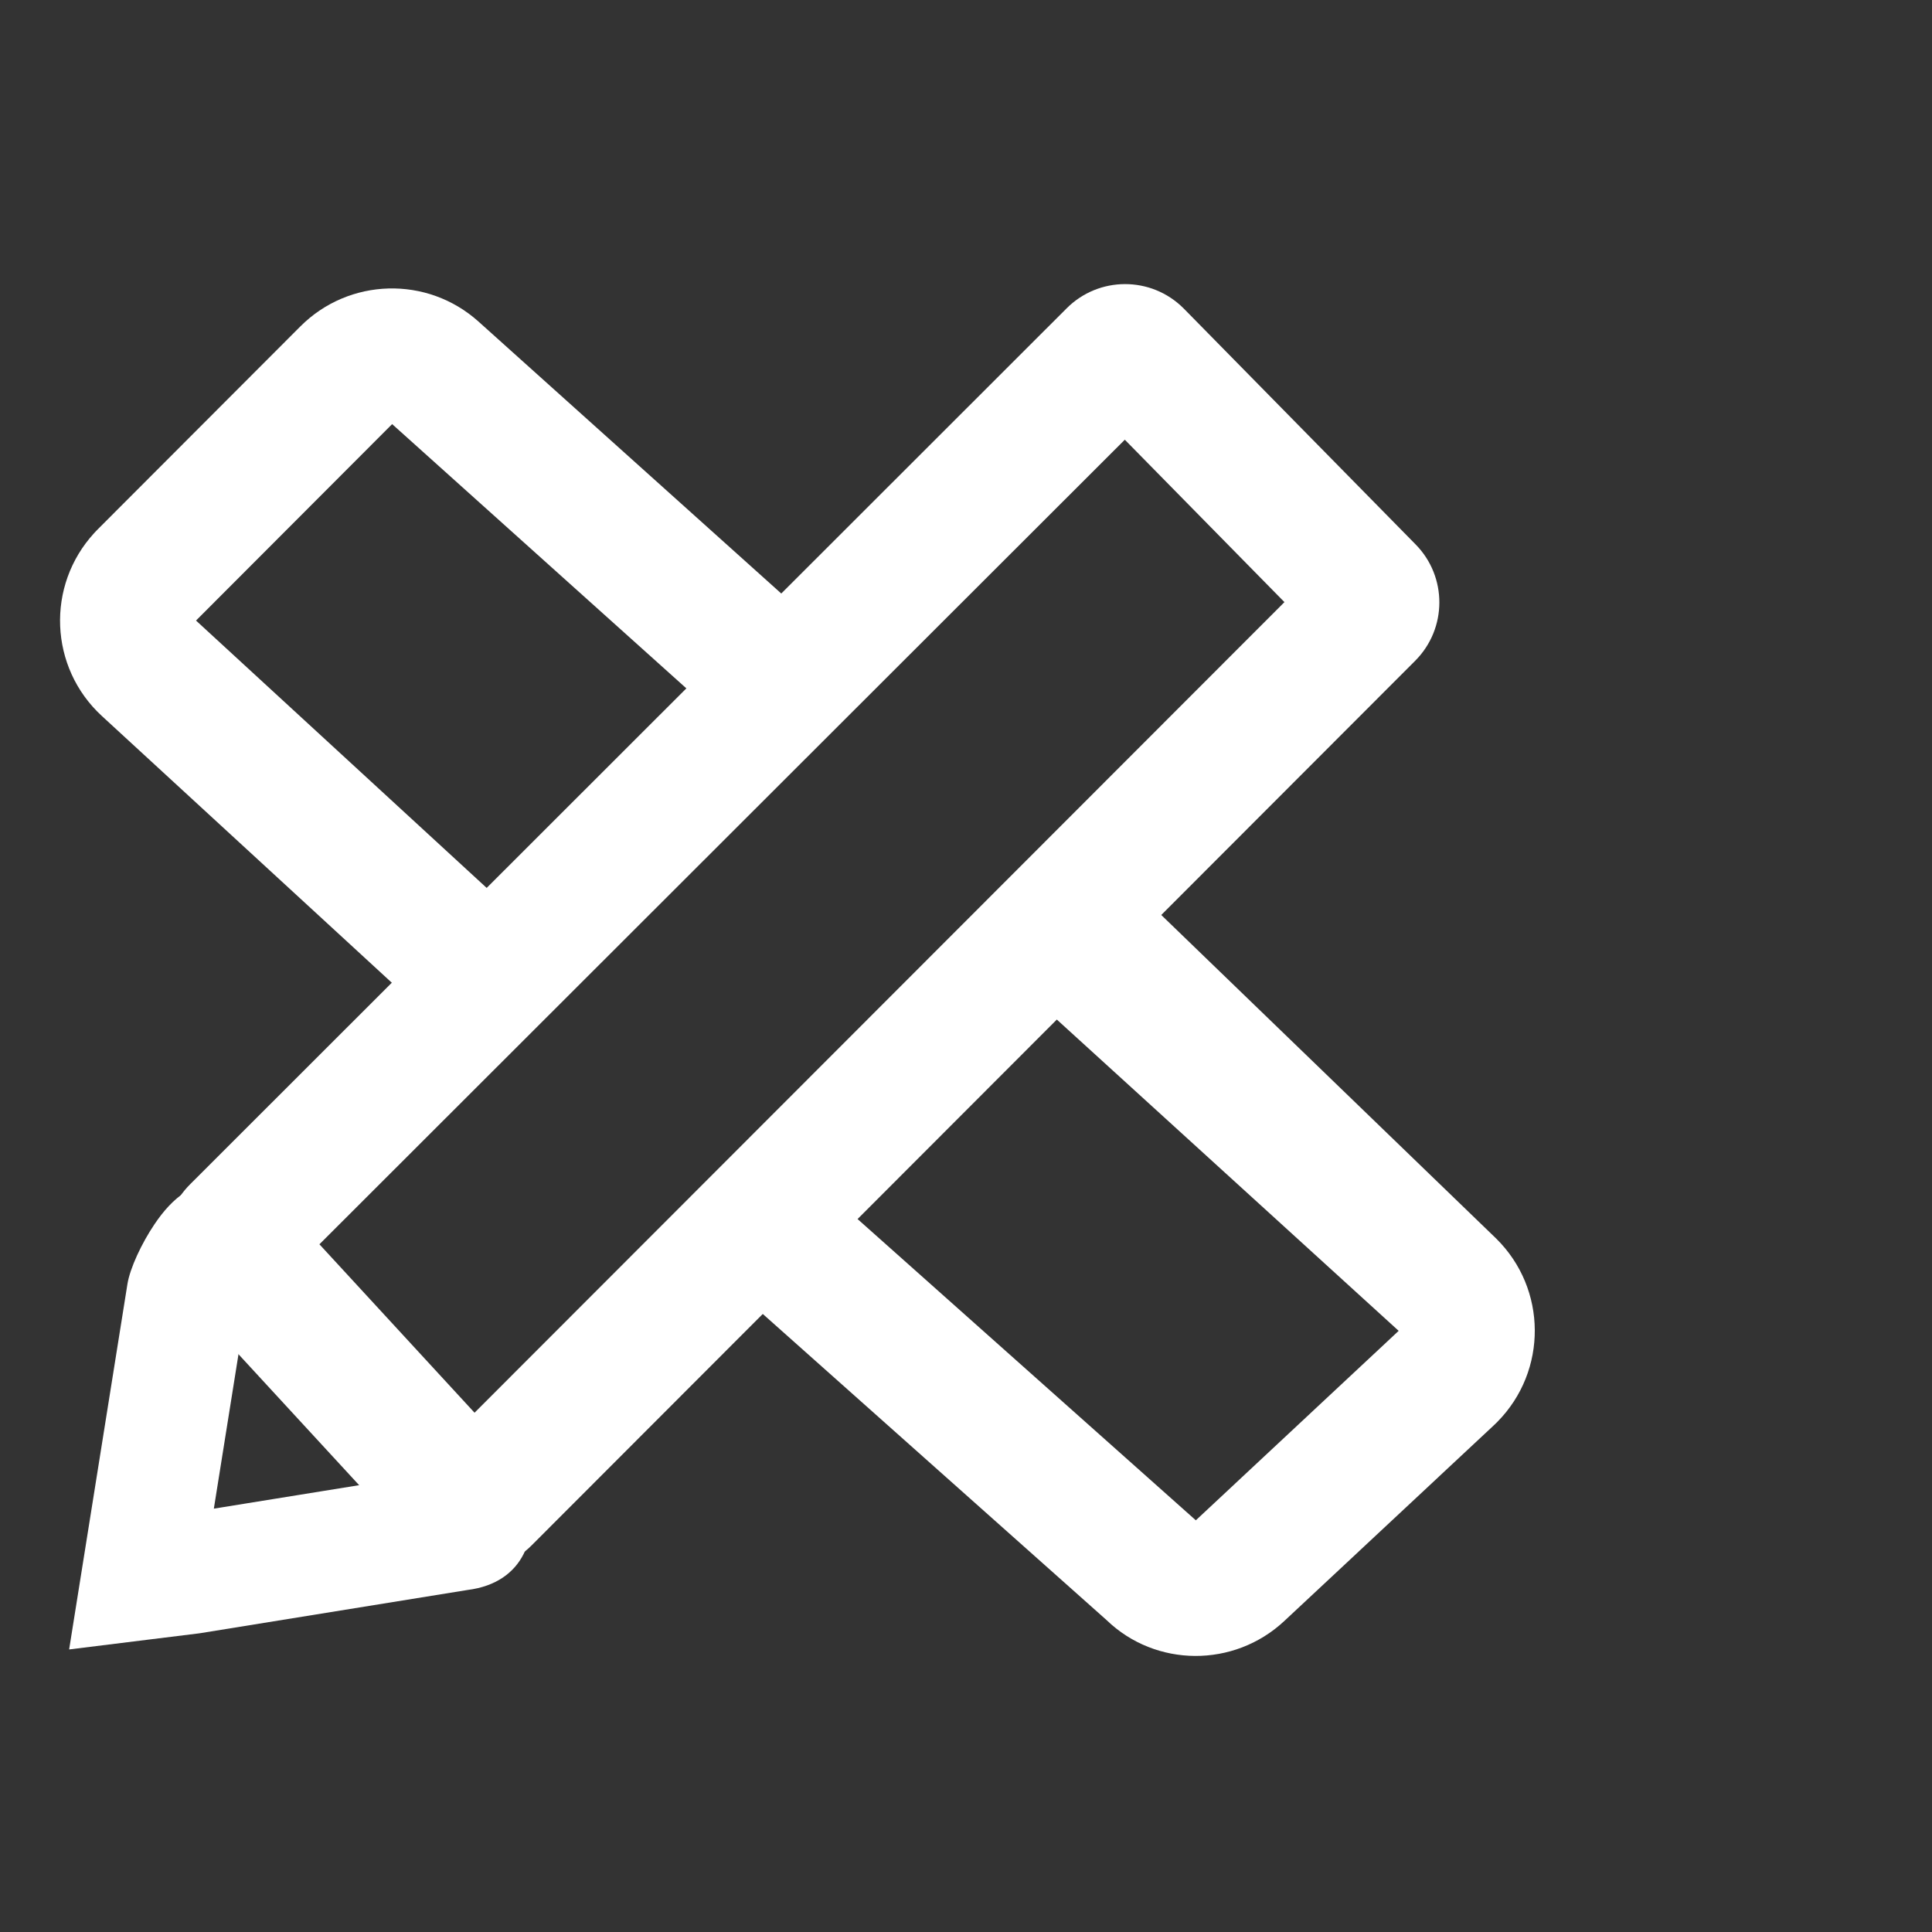 <?xml version="1.0" encoding="UTF-8"?>
<svg width="96px" height="96px" viewBox="0 0 96 96" version="1.1" xmlns="http://www.w3.org/2000/svg" xmlns:xlink="http://www.w3.org/1999/xlink">
    <rect x="0" y="0" width="96" height="96" fill="#333333" stroke="none"/>
    <title>icon/96/海报工具</title>
    <g id="控件" stroke="none" stroke-width="1" fill="none" fill-rule="evenodd">
        <g id="icon/96/海报工具" fill="#FFFFFF" fill-rule="nonzero">
            <g id="编组" transform="translate(2.984, 14.117)">
                <path d="M55.818,1.196 L55.85,1.228 L67.359,12.937 C68.935,14.54 68.929,17.113 67.342,18.71 L23.439,62.665 C21.841,64.274 19.241,64.282 17.633,62.684 C17.59,62.642 17.548,62.598 17.507,62.553 L6.334,50.425 C4.845,48.809 4.893,46.306 6.446,44.746 L50.012,1.209 C51.612,-0.398 54.211,-0.404 55.818,1.196 Z M52.907,7.732 L12.888,47.711 L20.596,56.08 L60.839,15.802 L52.907,7.732 Z" id="形状结合"></path>
                <path d="M6.263,45.087 C7.666,44.175 9.528,44.221 10.802,45.635 L10.77,45.6 L21.92,57.587 C22.419,58.141 22.947,59.101 23.204,59.969 C23.839,62.117 23.103,64.534 20.24,64.889 L20.335,64.874 L6.996,67.03 L6.887,67.046 L4.411,67.352 L0.451,67.843 L1.08,63.902 L1.473,61.439 L3.347,49.693 C3.475,48.891 4.06,47.653 4.688,46.721 C5.144,46.044 5.63,45.499 6.263,45.087 Z M8.977,52.482 L7.642,60.847 L15.567,59.567 L8.977,52.482 Z" id="路径"></path>
                <path d="M20.793,1.862 L36.746,16.191 L37.49,16.859 L36.822,17.603 L33.709,21.068 L33.041,21.812 L32.297,21.144 L16.501,6.957 L6.756,16.718 L22.662,31.349 L23.398,32.026 L22.721,32.762 L19.567,36.191 L18.89,36.926 L18.154,36.249 L2.077,21.46 C-0.538,19.054 -0.708,14.984 1.703,12.363 C1.751,12.312 1.751,12.312 1.787,12.274 L1.811,12.249 L1.849,12.211 C1.857,12.202 1.867,12.192 1.88,12.178 L11.94,2.103 C14.357,-0.318 18.247,-0.424 20.793,1.862 Z" id="形状结合"></path>
                <path d="M52.631,29.331 L53.384,30.059 L71.364,47.429 C73.894,49.925 73.921,53.999 71.421,56.533 C71.388,56.566 71.377,56.577 71.362,56.592 L71.333,56.62 C71.293,56.659 71.293,56.659 71.237,56.712 L60.832,66.43 C58.331,68.766 54.44,68.736 52.005,66.388 L33.85,50.222 L33.073,49.53 L33.794,48.781 L37.026,45.426 L37.693,44.734 L38.411,45.373 L56.436,61.426 L66.515,52.012 L48.454,35.565 L47.727,34.903 L48.377,34.165 L51.938,30.118 L52.631,29.331 Z" id="形状结合"></path>
            </g>
        </g>
    </g>
</svg>
